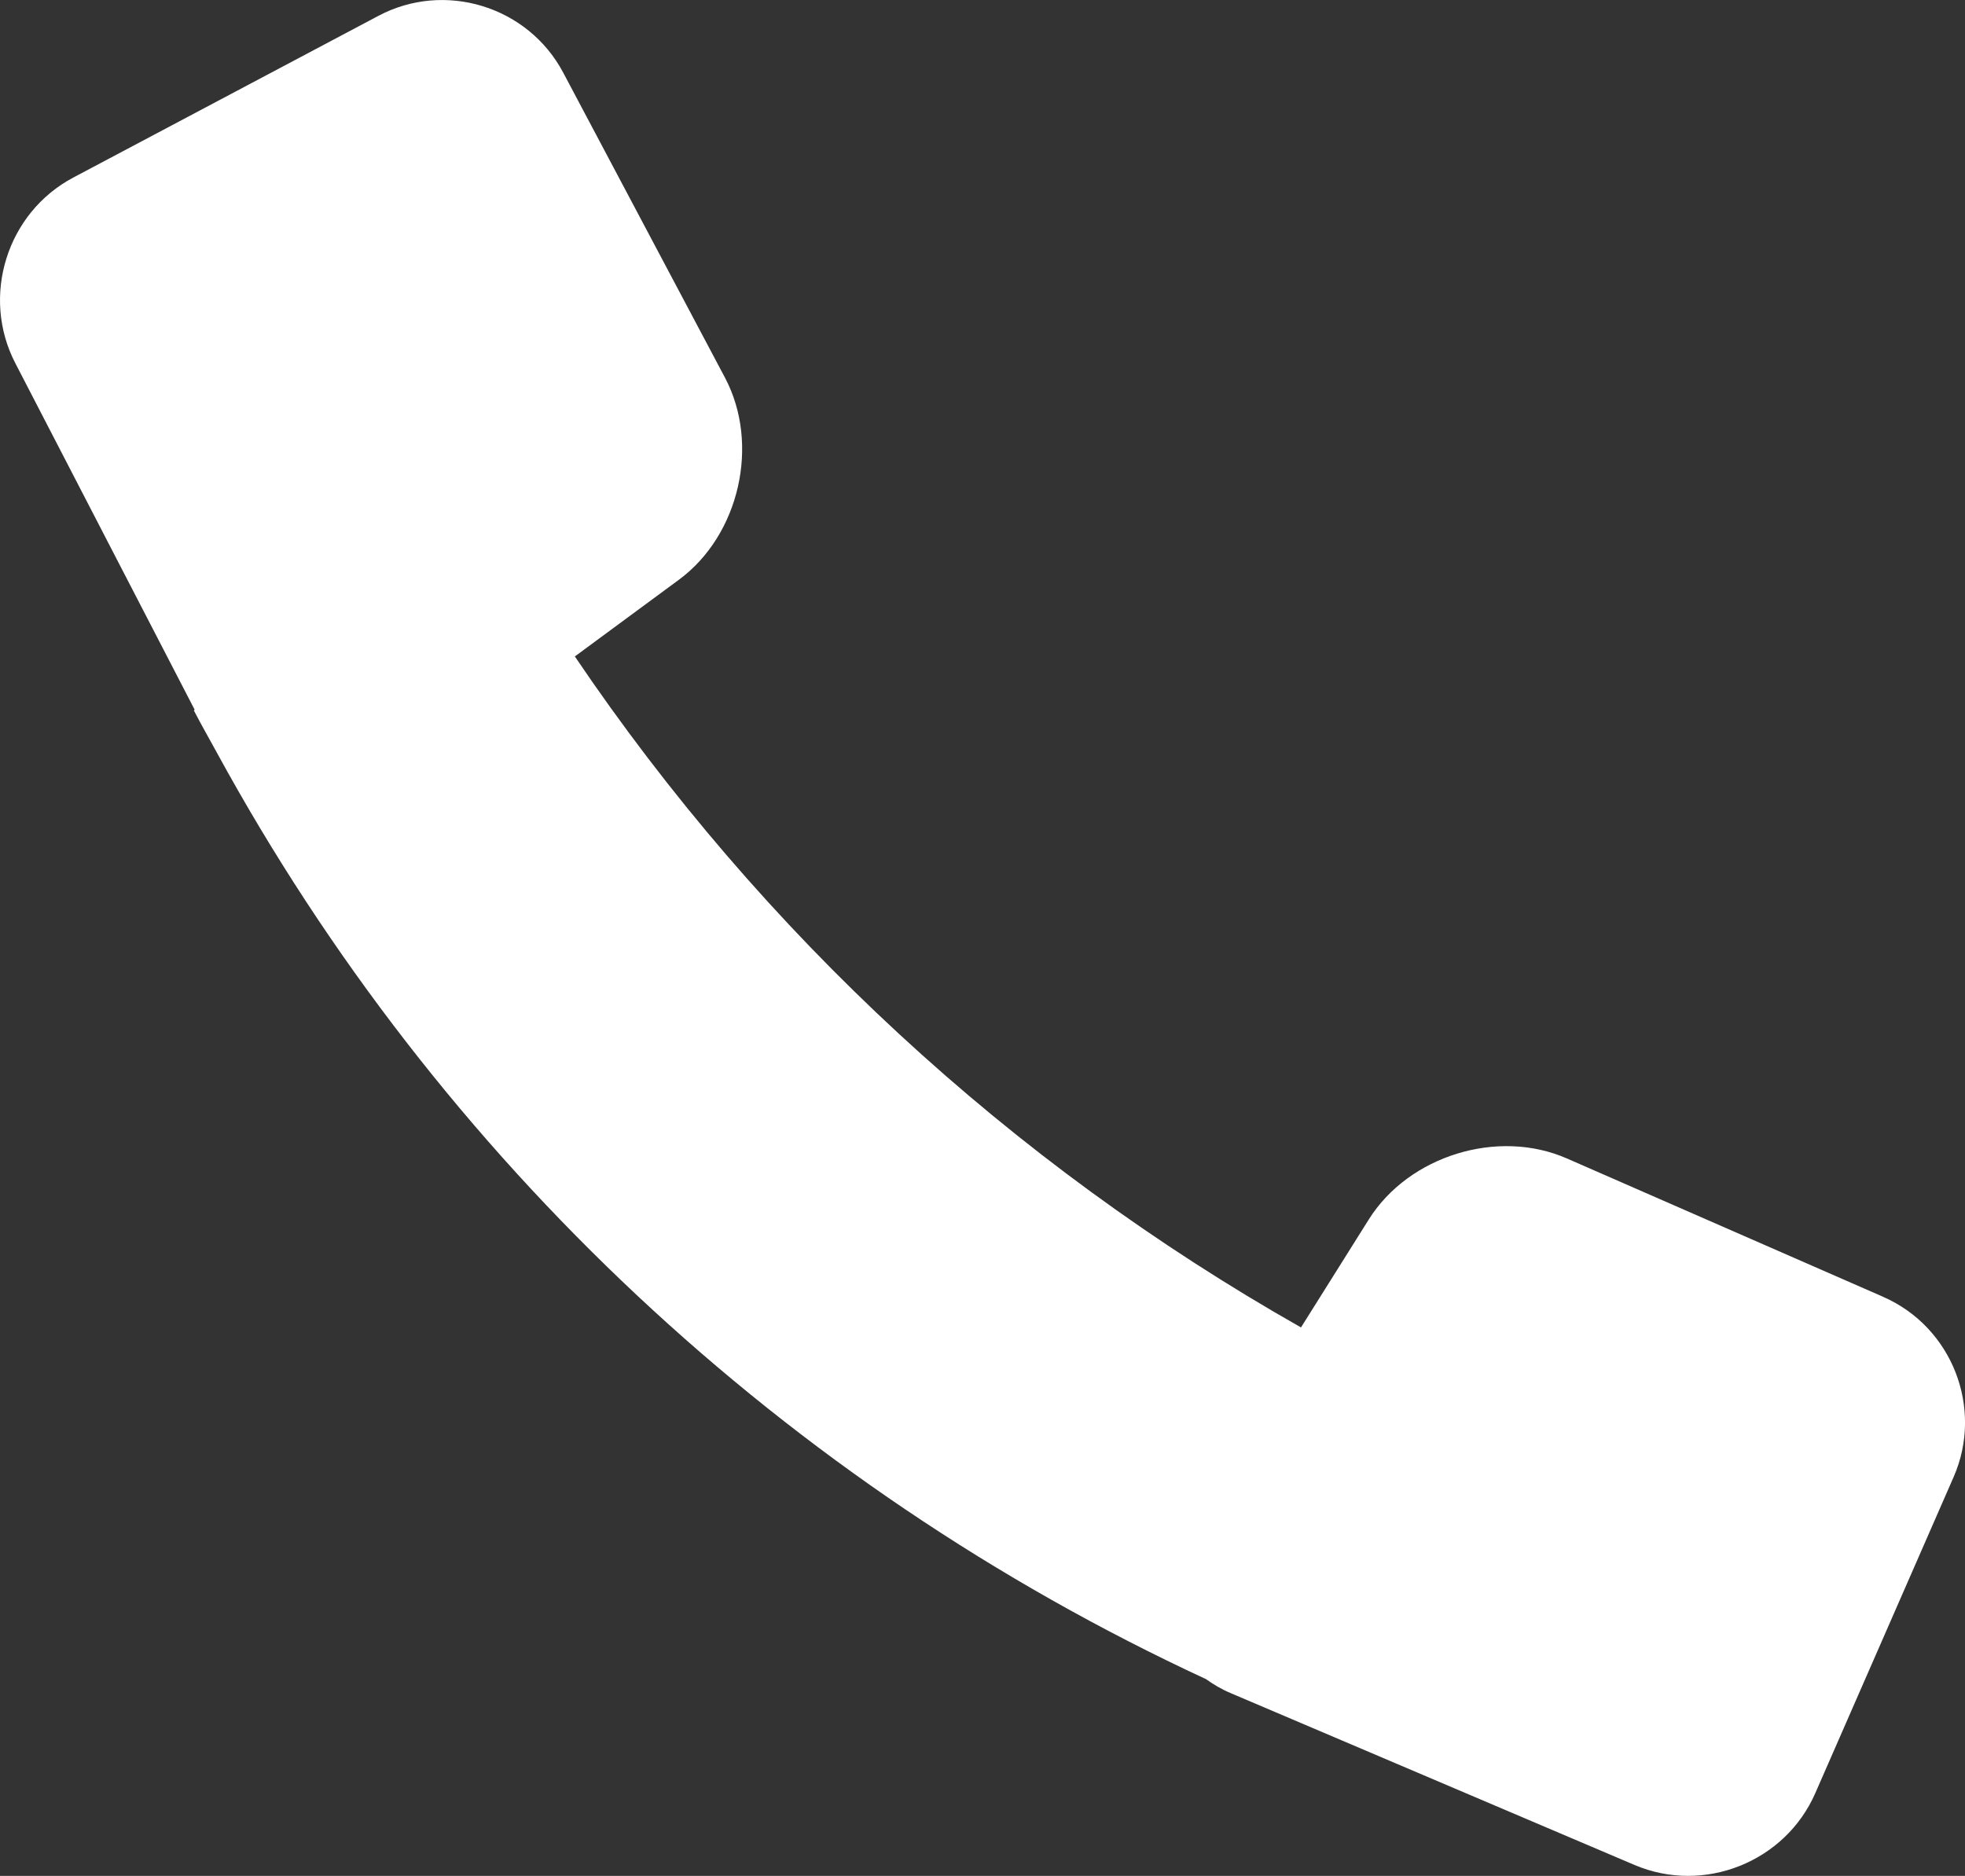 <?xml version="1.0" encoding="UTF-8"?>
<svg id="_レイヤー_2" data-name="レイヤー_2" xmlns="http://www.w3.org/2000/svg" viewBox="0 0 264.92 252.93">
  <rect x="0" y="0" width="264.92" height="252.93" fill="#333333" stroke="none"/>
  <defs>
    <style>
      .cls-1 {
        fill: #fff;
      }
    </style>
  </defs>
  <g id="_レイヤー_1-2" data-name="レイヤー_1">
    <path class="cls-1" d="M253.88,174.85l-42.65-18.66c-9.29-4.07-21.3-.36-26.69,8.23l-9.14,14.56c-39.18-22.2-72.69-53.16-97.9-90.47l14.04-10.35c8.16-6.02,10.95-18.28,6.2-27.24l-21.81-41.13c-4.75-8.96-15.97-12.4-24.92-7.65L9.88,23.94C.92,28.69-2.6,39.95,2.06,48.96l24.18,46.73s-.07.07-.1.11c.96,1.86,2,3.67,3,5.5l.1.19s.02.03.03.05c29.95,54.84,76.67,98.6,133.32,124.86,1.02.73,2.12,1.38,3.36,1.9l54.42,23.16c9.33,3.97,20.29-.38,24.36-9.67l18.66-42.65c4.06-9.29-.21-20.22-9.5-24.28Z"/>
  </g>
</svg>